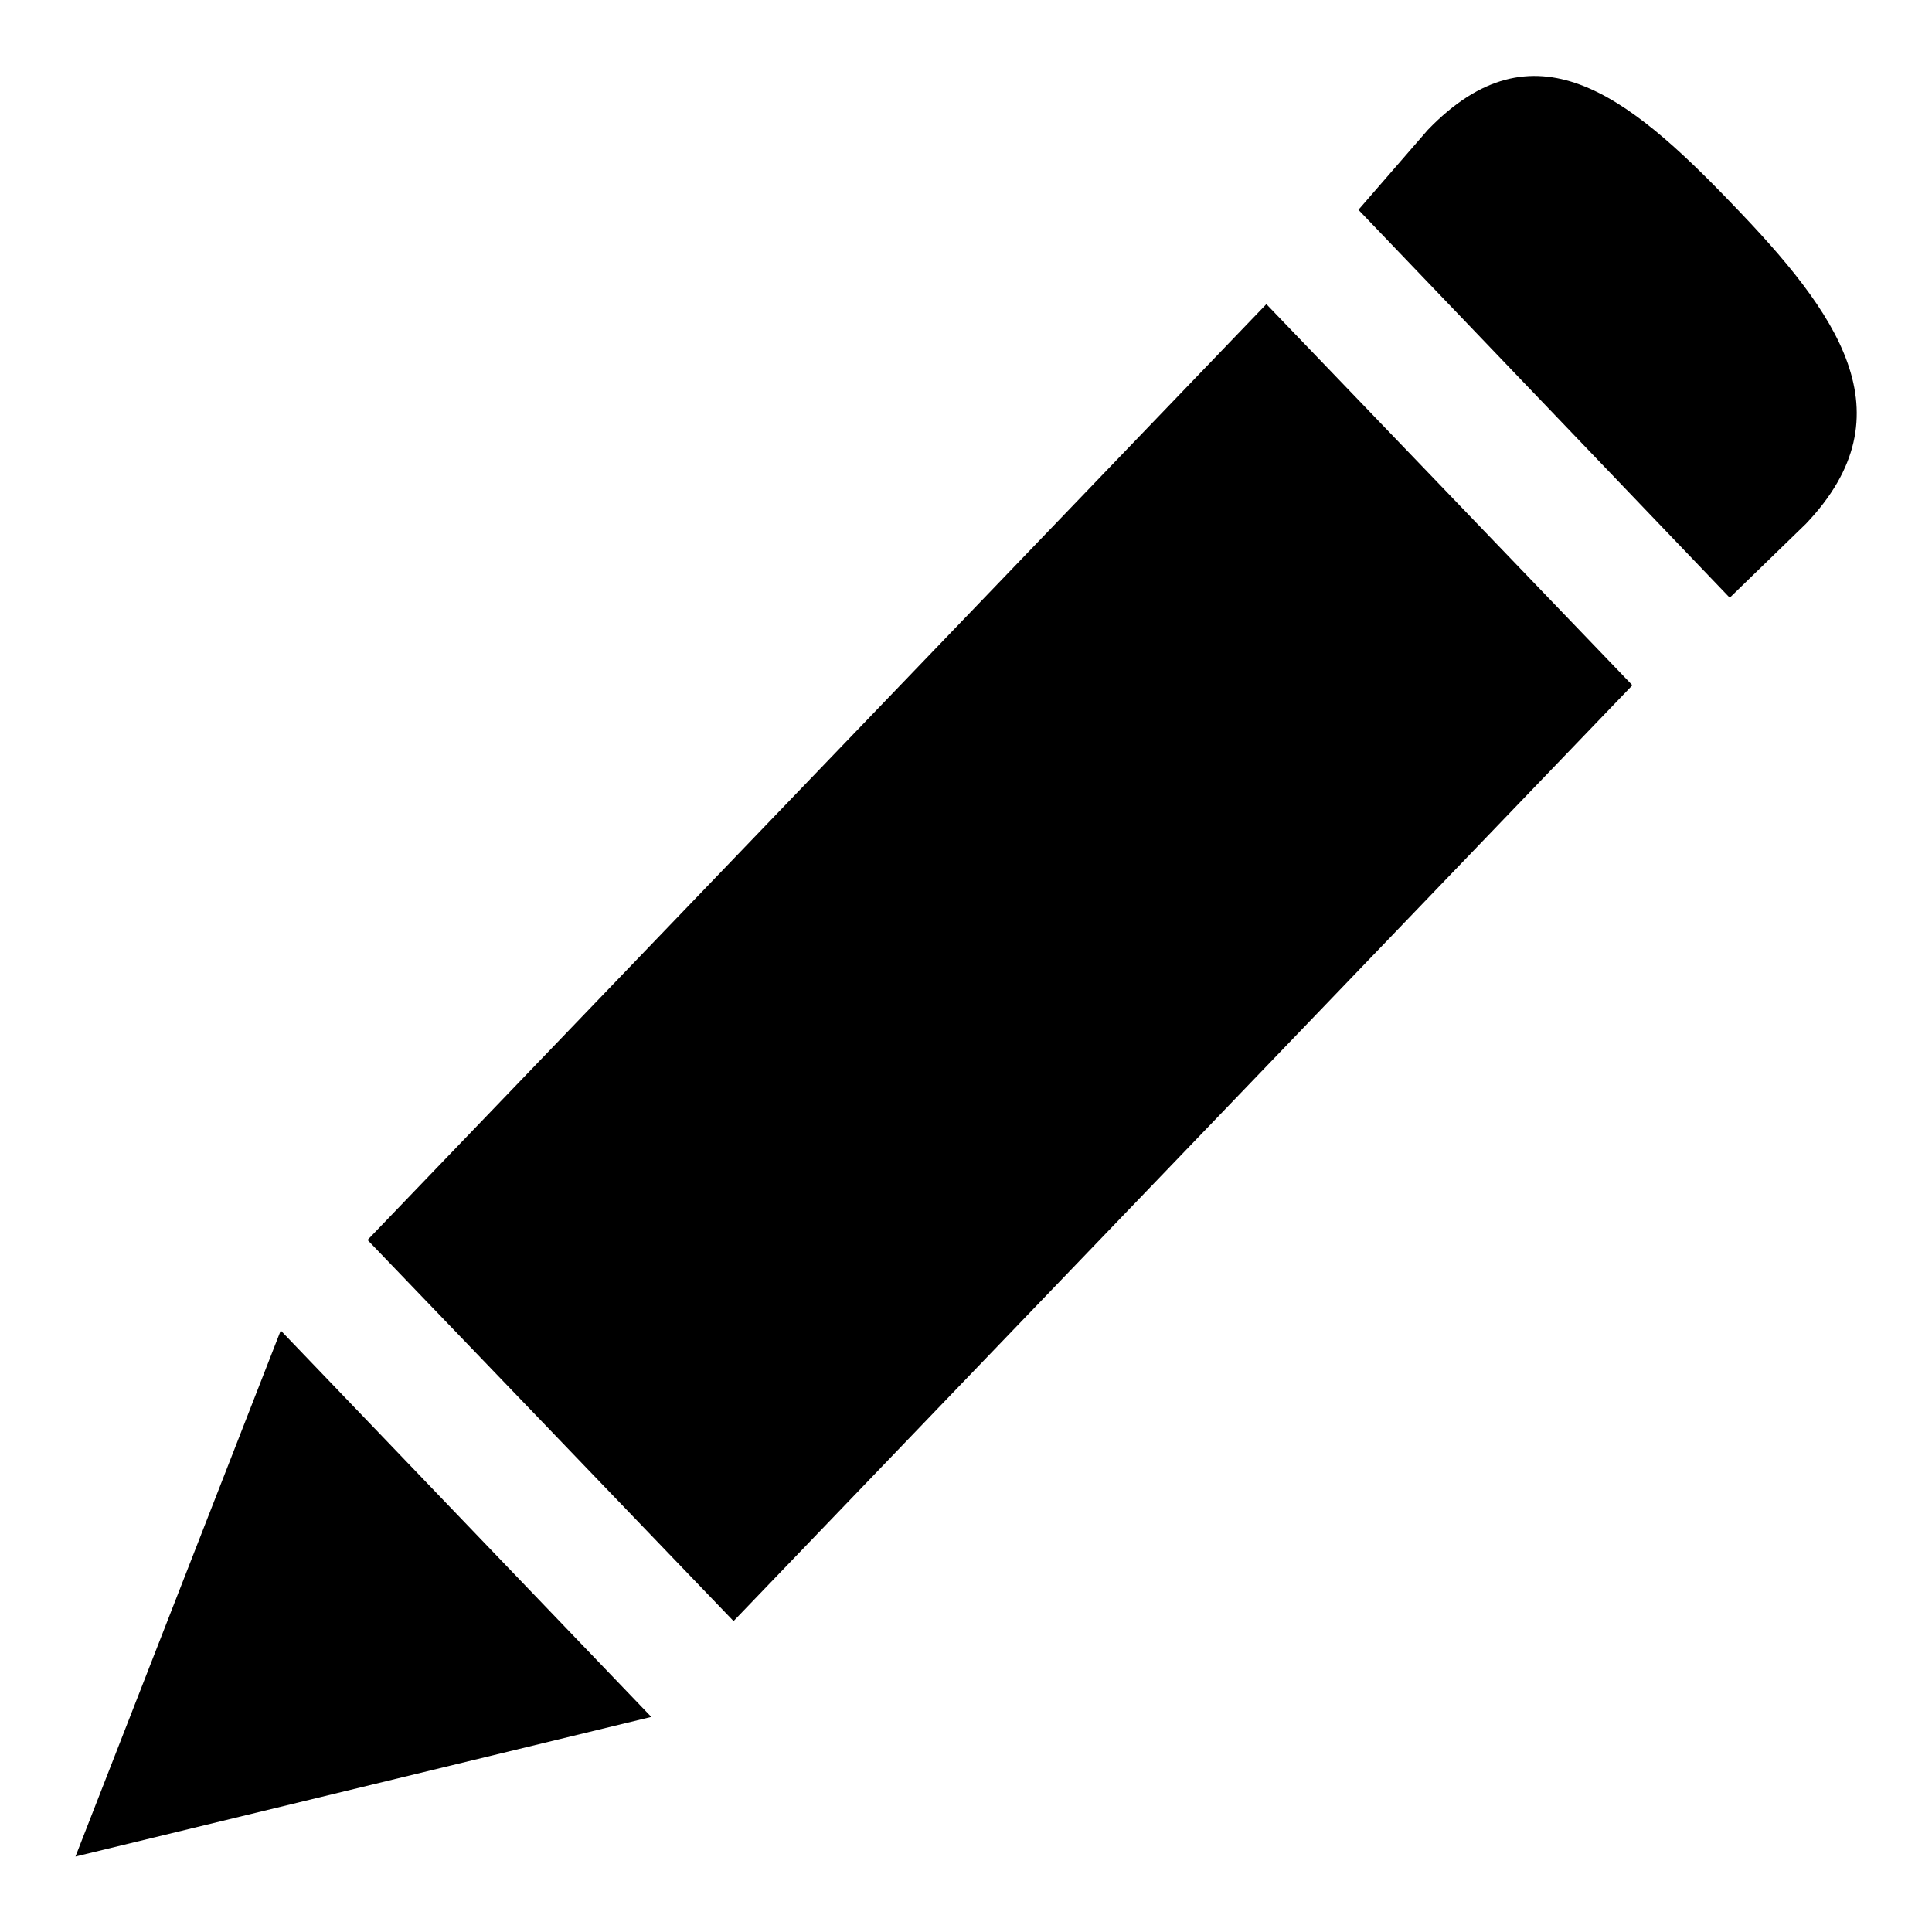 <?xml version="1.0" encoding="utf-8"?>
<!-- Svg Vector Icons : http://www.onlinewebfonts.com/icon -->
<!DOCTYPE svg PUBLIC "-//W3C//DTD SVG 1.1//EN" "http://www.w3.org/Graphics/SVG/1.1/DTD/svg11.dtd">
<svg version="1.1" xmlns="http://www.w3.org/2000/svg" xmlns:xlink="http://www.w3.org/1999/xlink" x="0px" y="0px" viewBox="0 0 256 256" enable-background="new 0 0 256 256" xml:space="preserve">
<g><g><path fill="#000000" d="M48.7,164.3l48.5,50.5l119.1-124l-48.5-50.5L48.7,164.3L48.7,164.3L48.7,164.3z M10,246l76.3-18.5l-49.1-51.2L10,246L10,246L10,246z M229.5,27c-13.9-14.5-26.3-24.3-40.3-9.8L180,27.8l49.2,51.4l10.1-9.8C253.2,54.8,243.4,41.4,229.5,27L229.5,27L229.5,27z"/></g></g>
</svg>